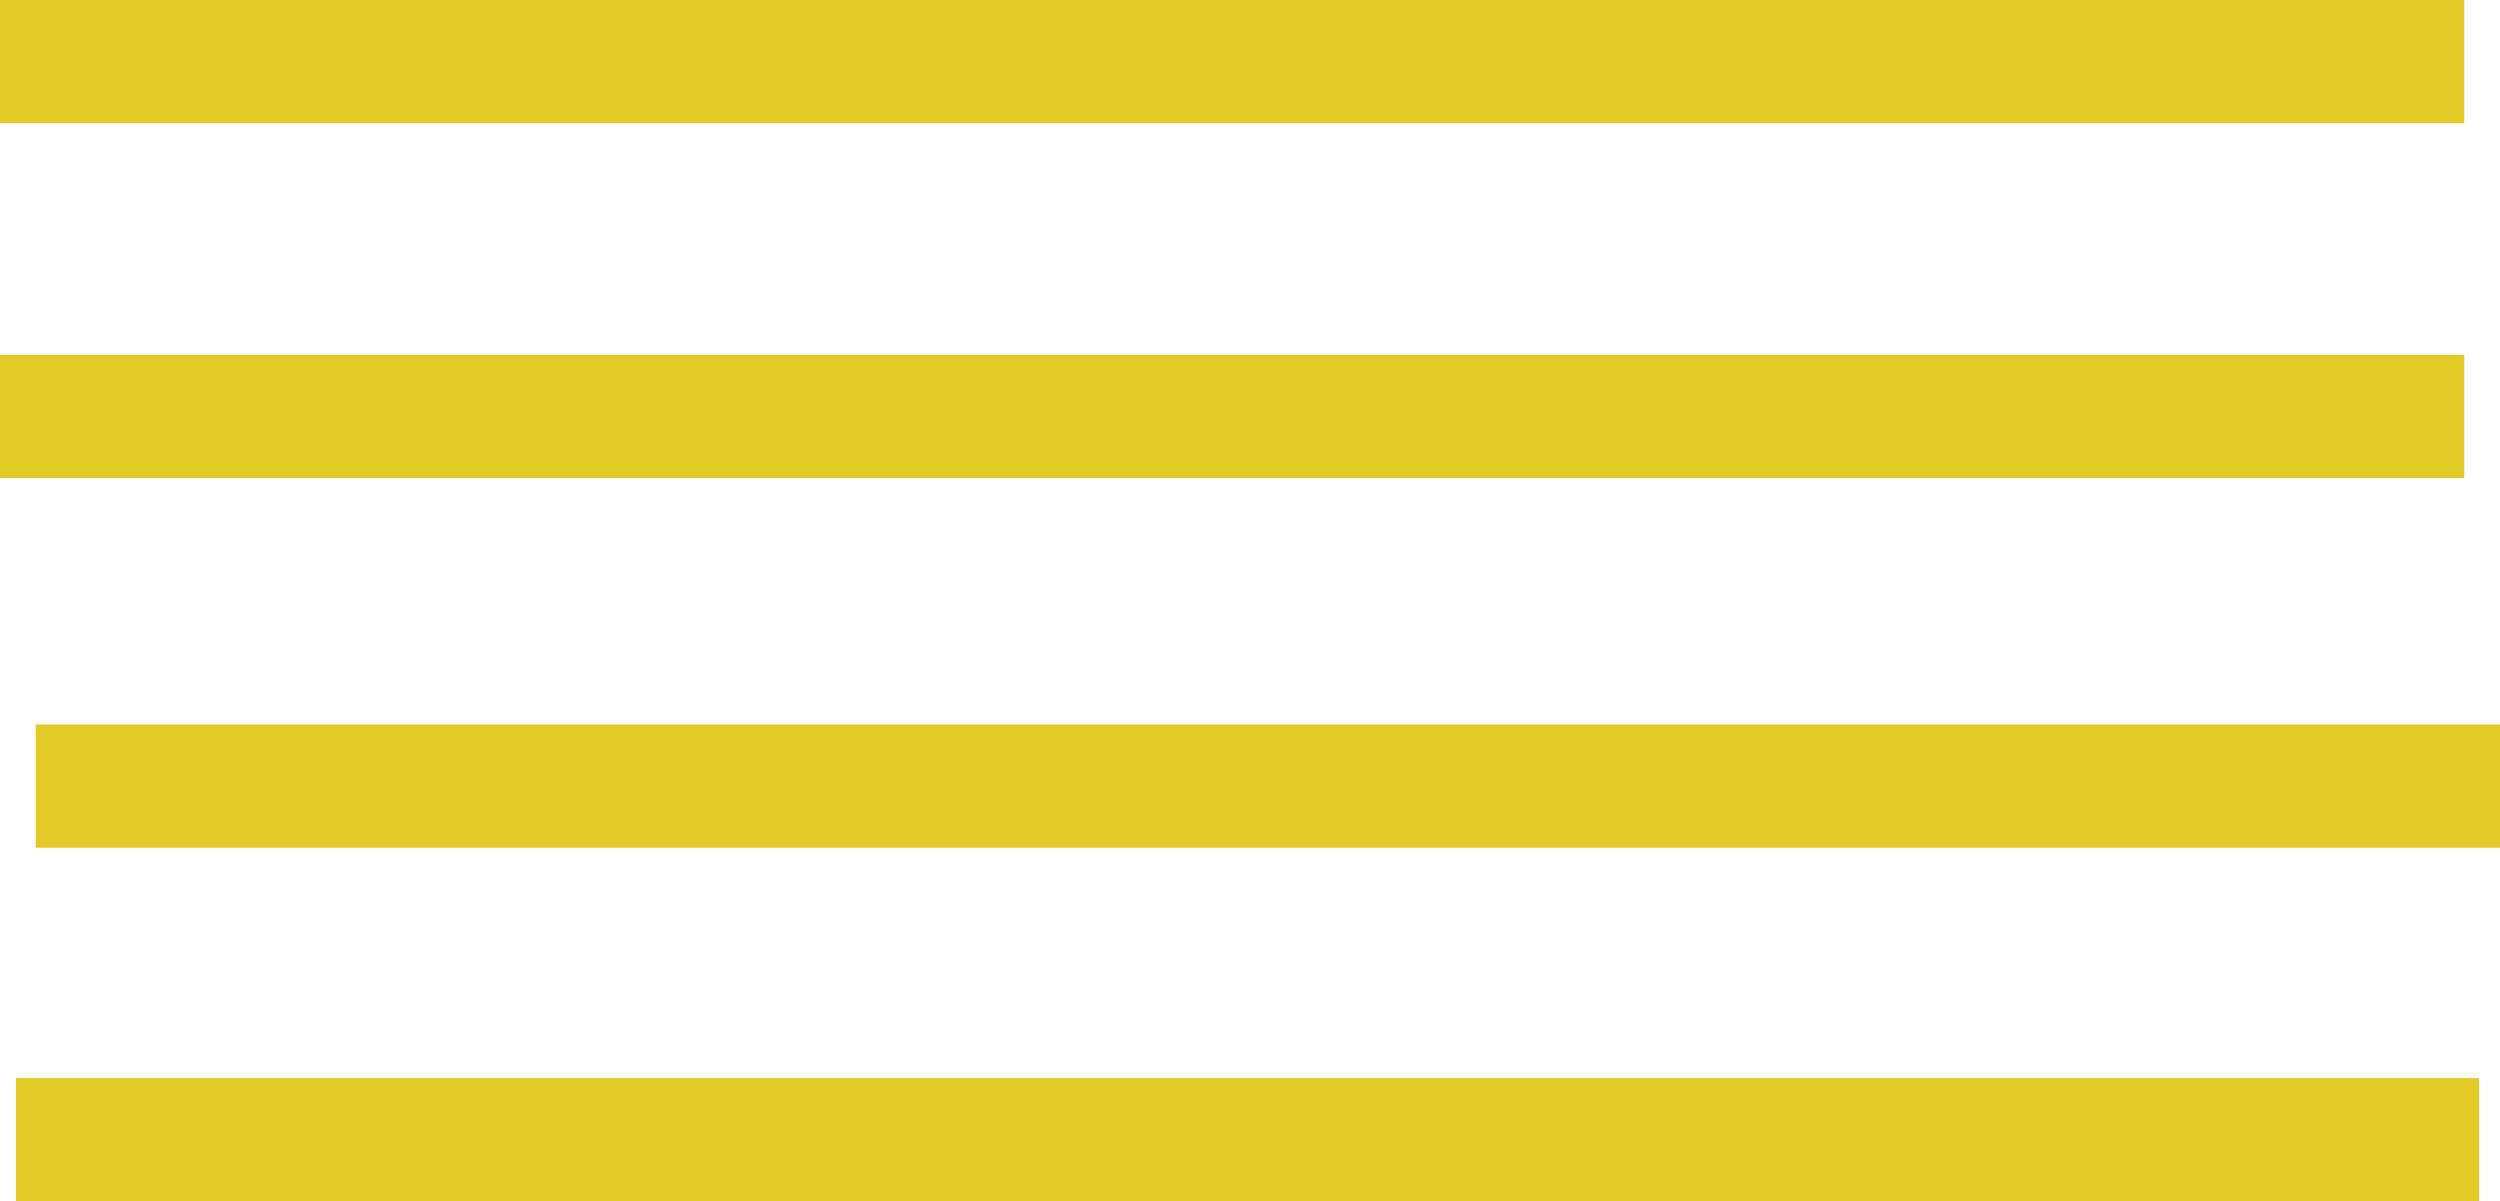 <svg xmlns="http://www.w3.org/2000/svg" viewBox="0 0 20.29 9.75"><title>josue-kula-ntete-Button</title><g id="Layer_2" data-name="Layer 2"><g id="Layer_1-2" data-name="Layer 1"><line x1="0.29" y1="6.38" x2="20.29" y2="6.38" style="fill:none;stroke:#e2cb27;stroke-miterlimit:10"/><line x1="0.13" y1="9.25" x2="20.12" y2="9.25" style="fill:none;stroke:#e2cb27;stroke-miterlimit:10"/><line y1="3.38" x2="20" y2="3.38" style="fill:none;stroke:#e2cb27;stroke-miterlimit:10"/><line y1="0.5" x2="20" y2="0.5" style="fill:none;stroke:#e2cb27;stroke-miterlimit:10"/></g></g></svg>